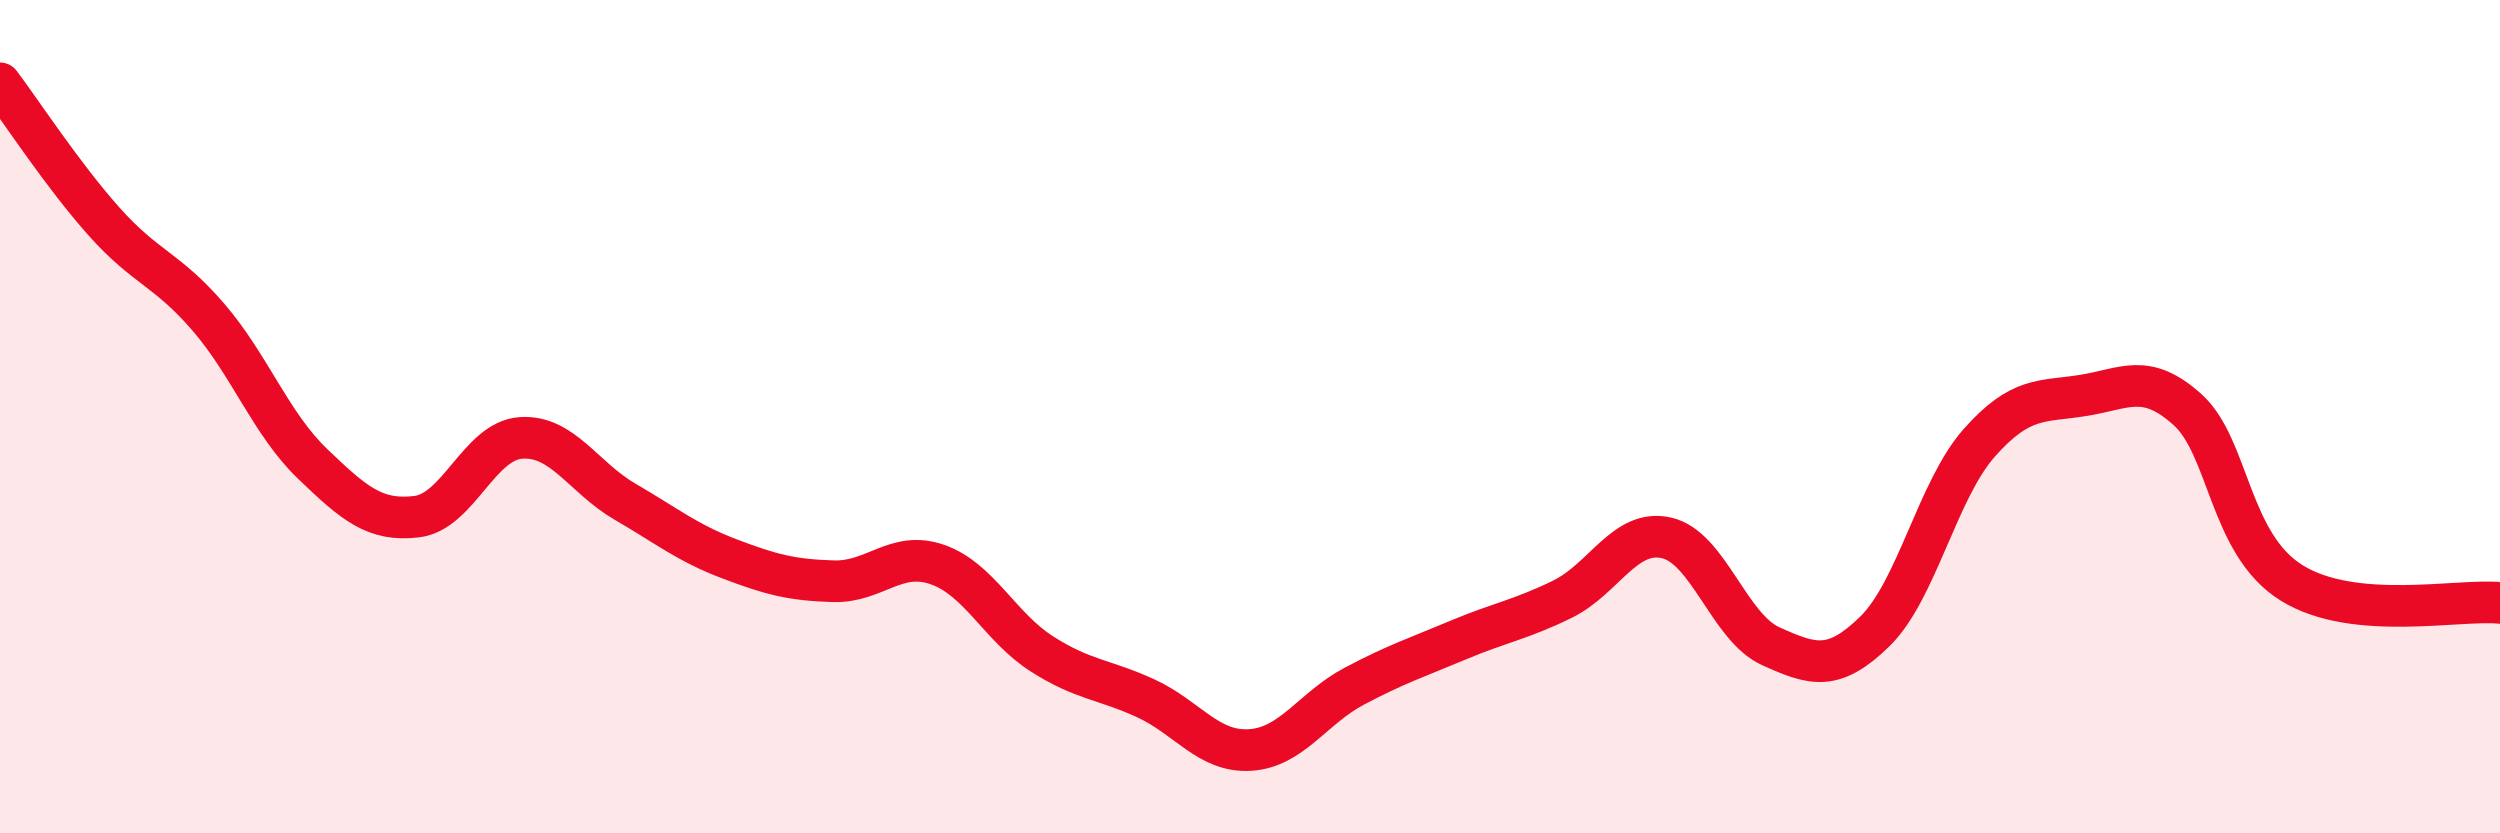 
    <svg width="60" height="20" viewBox="0 0 60 20" xmlns="http://www.w3.org/2000/svg">
      <path
        d="M 0,2 C 0.5,2.66 1.5,4.2 2.5,5.32 C 3.5,6.44 4,6.45 5,7.61 C 6,8.77 6.5,10.17 7.5,11.13 C 8.5,12.09 9,12.52 10,12.4 C 11,12.28 11.5,10.58 12.5,10.51 C 13.5,10.44 14,11.46 15,12.04 C 16,12.62 16.5,13.03 17.5,13.41 C 18.5,13.79 19,13.92 20,13.95 C 21,13.98 21.5,13.2 22.5,13.55 C 23.5,13.9 24,15.05 25,15.69 C 26,16.33 26.5,16.3 27.5,16.76 C 28.5,17.22 29,18.06 30,18 C 31,17.94 31.5,17 32.5,16.47 C 33.5,15.94 34,15.78 35,15.36 C 36,14.94 36.5,14.87 37.5,14.38 C 38.5,13.89 39,12.68 40,12.91 C 41,13.14 41.5,15.06 42.5,15.51 C 43.5,15.96 44,16.13 45,15.15 C 46,14.17 46.5,11.76 47.5,10.63 C 48.5,9.5 49,9.65 50,9.49 C 51,9.33 51.5,8.93 52.5,9.83 C 53.5,10.73 53.5,13.06 55,13.99 C 56.5,14.92 59,14.37 60,14.47L60 20L0 20Z"
        fill="#EB0A25"
        opacity="0.1"
        stroke-linecap="round"
        stroke-linejoin="round"
      />
      <path
        d="M 0,2 C 0.5,2.66 1.5,4.2 2.5,5.32 C 3.5,6.44 4,6.45 5,7.61 C 6,8.77 6.5,10.17 7.5,11.13 C 8.5,12.09 9,12.52 10,12.4 C 11,12.28 11.5,10.58 12.5,10.51 C 13.5,10.44 14,11.46 15,12.04 C 16,12.62 16.5,13.03 17.5,13.41 C 18.5,13.79 19,13.92 20,13.95 C 21,13.98 21.5,13.2 22.5,13.55 C 23.5,13.9 24,15.05 25,15.69 C 26,16.33 26.5,16.3 27.5,16.76 C 28.5,17.22 29,18.06 30,18 C 31,17.94 31.5,17 32.5,16.47 C 33.5,15.94 34,15.78 35,15.36 C 36,14.94 36.5,14.87 37.5,14.38 C 38.5,13.89 39,12.68 40,12.91 C 41,13.14 41.5,15.06 42.5,15.51 C 43.5,15.96 44,16.13 45,15.15 C 46,14.17 46.5,11.76 47.5,10.63 C 48.5,9.5 49,9.65 50,9.49 C 51,9.33 51.5,8.93 52.5,9.83 C 53.5,10.73 53.5,13.06 55,13.99 C 56.5,14.92 59,14.37 60,14.47"
        stroke="#EB0A25"
        stroke-width="1"
        fill="none"
        stroke-linecap="round"
        stroke-linejoin="round"
      />
    </svg>
  